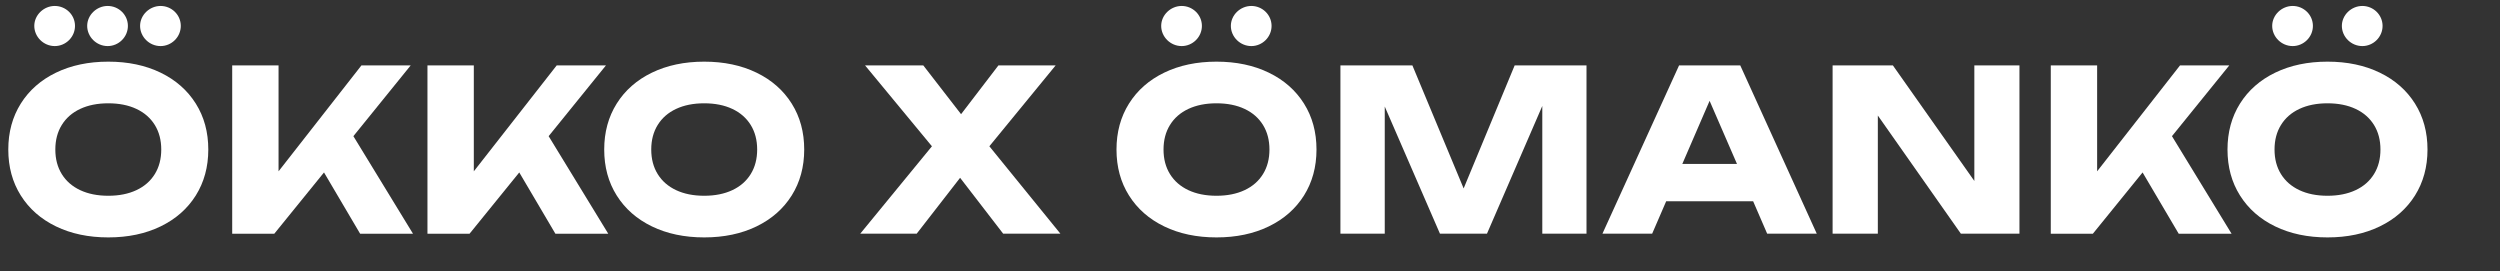 <?xml version="1.0" encoding="UTF-8"?>
<svg id="Layer_1" xmlns="http://www.w3.org/2000/svg" version="1.1" viewBox="0 0 802 87">
  <rect x="0" y="0" width="802" height="87" fill="#333333" stroke="none"/>
  <!-- Generator: Adobe Illustrator 29.5.1, SVG Export Plug-In . SVG Version: 2.1.0 Build 141)  -->
  <defs>
    <style>
      .st0 {
        fill: #fff;
      }
    </style>
  </defs>
  <path class="st0" d="M17.57,14.78c3.54,0,6.49-2.91,6.49-6.47s-2.95-6.4-6.49-6.4-6.57,2.91-6.57,6.4,2.95,6.47,6.57,6.47Z"/>
  <path class="st0" d="M51.51,14.78c3.54,0,6.49-2.91,6.49-6.47s-2.95-6.4-6.49-6.4-6.57,2.91-6.57,6.4,2.95,6.47,6.57,6.47Z"/>
  <path class="st0" d="M34.54,14.78c3.54,0,6.49-2.91,6.49-6.47s-2.95-6.4-6.49-6.4-6.57,2.91-6.57,6.4,2.95,6.47,6.57,6.47Z"/>
  <path class="st0" d="M17.96,72.63c-4.85-2.35-8.61-5.66-11.29-9.92-2.68-4.26-4.01-9.17-4.01-14.74s1.34-10.48,4.01-14.74c2.68-4.26,6.44-7.57,11.29-9.92s10.44-3.53,16.78-3.53,11.93,1.18,16.78,3.53,8.61,5.66,11.29,9.92c2.68,4.26,4.01,9.17,4.01,14.74s-1.34,10.48-4.01,14.74c-2.68,4.26-6.44,7.57-11.29,9.92-4.85,2.35-10.44,3.53-16.78,3.53s-11.93-1.18-16.78-3.53ZM43.76,61c2.56-1.2,4.52-2.92,5.9-5.15,1.38-2.23,2.07-4.86,2.07-7.88s-.69-5.65-2.07-7.88-3.35-3.95-5.9-5.15-5.56-1.8-9.02-1.8-6.46.6-9.02,1.8c-2.56,1.2-4.52,2.92-5.9,5.15-1.38,2.23-2.07,4.86-2.07,7.88s.69,5.65,2.07,7.88,3.35,3.95,5.9,5.15c2.56,1.2,5.56,1.8,9.02,1.8s6.46-.6,9.02-1.8Z"/>
  <path class="st0" d="M379.08,14.78c3.54,0,6.49-2.91,6.49-6.47s-2.95-6.4-6.49-6.4-6.57,2.91-6.57,6.4,2.95,6.47,6.57,6.47Z"/>
  <path class="st0" d="M401.43,14.78c3.54,0,6.49-2.91,6.49-6.47s-2.95-6.4-6.49-6.4-6.57,2.91-6.57,6.4,2.95,6.47,6.57,6.47Z"/>
  <path class="st0" d="M373.47,72.63c-4.85-2.35-8.61-5.66-11.29-9.92-2.68-4.26-4.01-9.17-4.01-14.74s1.34-10.48,4.01-14.74c2.68-4.26,6.44-7.57,11.29-9.92s10.44-3.53,16.78-3.53,11.93,1.18,16.78,3.53,8.61,5.66,11.29,9.92c2.68,4.26,4.01,9.17,4.01,14.74s-1.34,10.48-4.01,14.74c-2.68,4.26-6.44,7.57-11.29,9.92s-10.44,3.53-16.78,3.53-11.93-1.18-16.78-3.53ZM399.27,61c2.56-1.2,4.52-2.92,5.9-5.15,1.38-2.23,2.07-4.86,2.07-7.88s-.69-5.65-2.07-7.88-3.35-3.95-5.9-5.15-5.56-1.8-9.02-1.8-6.46.6-9.02,1.8-4.52,2.92-5.9,5.15c-1.38,2.23-2.07,4.86-2.07,7.88s.69,5.65,2.07,7.88,3.35,3.95,5.9,5.15c2.56,1.2,5.56,1.8,9.02,1.8s6.46-.6,9.02-1.8Z"/>
  <path class="st0" d="M735.49,14.78c3.54,0,6.49-2.91,6.49-6.47s-2.95-6.4-6.49-6.4-6.57,2.91-6.57,6.4,2.95,6.47,6.57,6.47Z"/>
  <path class="st0" d="M757.84,14.78c3.54,0,6.49-2.91,6.49-6.47s-2.95-6.4-6.49-6.4-6.57,2.91-6.57,6.4,2.95,6.47,6.57,6.47Z"/>
  <path class="st0" d="M729.88,72.63c-4.85-2.35-8.61-5.66-11.29-9.92-2.68-4.26-4.01-9.17-4.01-14.74s1.34-10.48,4.01-14.74c2.68-4.26,6.44-7.57,11.29-9.92s10.44-3.53,16.78-3.53,11.93,1.18,16.78,3.53,8.61,5.66,11.29,9.92c2.68,4.26,4.01,9.17,4.01,14.74s-1.34,10.48-4.01,14.74c-2.68,4.26-6.44,7.57-11.29,9.92s-10.44,3.53-16.78,3.53-11.93-1.18-16.78-3.53ZM755.68,61c2.56-1.2,4.52-2.92,5.9-5.15,1.38-2.23,2.07-4.86,2.07-7.88s-.69-5.65-2.07-7.88-3.35-3.95-5.9-5.15-5.56-1.8-9.02-1.8-6.46.6-9.02,1.8-4.52,2.92-5.9,5.15c-1.38,2.23-2.07,4.86-2.07,7.88s.69,5.65,2.07,7.88,3.35,3.95,5.9,5.15c2.56,1.2,5.56,1.8,9.02,1.8s6.46-.6,9.02-1.8Z"/>
  <path class="st0" d="M113.37,43.69l19.12,31.29h-16.96l-11.59-19.66-15.95,19.66h-13.5V20.97h14.87v33.99l26.6-33.99h15.8l-18.4,22.72h0Z"/>
  <path class="st0" d="M176.01,43.69l19.12,31.29h-16.96l-11.59-19.66-15.95,19.66h-13.5V20.97h14.87v33.99l26.6-33.99h15.8l-18.4,22.72h0Z"/>
  <path class="st0" d="M209.13,72.63c-4.85-2.35-8.61-5.66-11.29-9.92s-4.01-9.17-4.01-14.74,1.34-10.48,4.01-14.74c2.68-4.26,6.44-7.57,11.29-9.92,4.85-2.35,10.44-3.53,16.78-3.53s11.93,1.18,16.78,3.53,8.61,5.66,11.29,9.92c2.68,4.26,4.01,9.17,4.01,14.74s-1.34,10.48-4.01,14.74c-2.68,4.26-6.44,7.57-11.29,9.92-4.85,2.35-10.44,3.53-16.78,3.53s-11.93-1.18-16.78-3.53ZM234.93,61c2.56-1.2,4.52-2.92,5.9-5.15,1.38-2.23,2.07-4.86,2.07-7.88s-.69-5.65-2.07-7.88-3.35-3.95-5.9-5.15-5.56-1.8-9.02-1.8-6.46.6-9.02,1.8-4.52,2.92-5.9,5.15c-1.38,2.23-2.07,4.86-2.07,7.88s.69,5.65,2.07,7.88,3.35,3.95,5.9,5.15c2.56,1.2,5.56,1.8,9.02,1.8s6.46-.6,9.02-1.8Z"/>
  <path class="st0" d="M317.39,46.93l22.79,28.04h-18.36l-13.82-17.93-13.93,17.93h-18.11l23-28.04-21.46-25.96h18.68l12.13,15.66,11.99-15.66h18.36l-21.28,25.96h0Z"/>
  <path class="st0" d="M469.53,60.46l16.38-39.49h23.04v54h-14.18v-40.97l-17.75,40.97h-15.08l-17.71-40.79v40.79h-14.22V20.97h23.08l16.45,39.49h-.01Z"/>
  <path class="st0" d="M582.82,74.97h-15.91l-4.5-10.4h-27.9l-4.5,10.4h-15.95l24.59-54h19.62l24.55,54ZM548.44,32.35l-8.75,20.23h17.53l-8.78-20.23Z"/>
  <path class="st0" d="M633.37,58.05V20.97h14.47v54h-18.79l-26.64-37.91v37.91h-14.51V20.97h19.33s26.14,37.08,26.14,37.08Z"/>
  <path class="st0" d="M696.77,43.69l19.12,31.29h-16.96l-11.59-19.66-15.95,19.66h-13.5V20.97h14.87v33.99l26.6-33.99h15.8l-18.4,22.72h.01Z"/>
</svg>